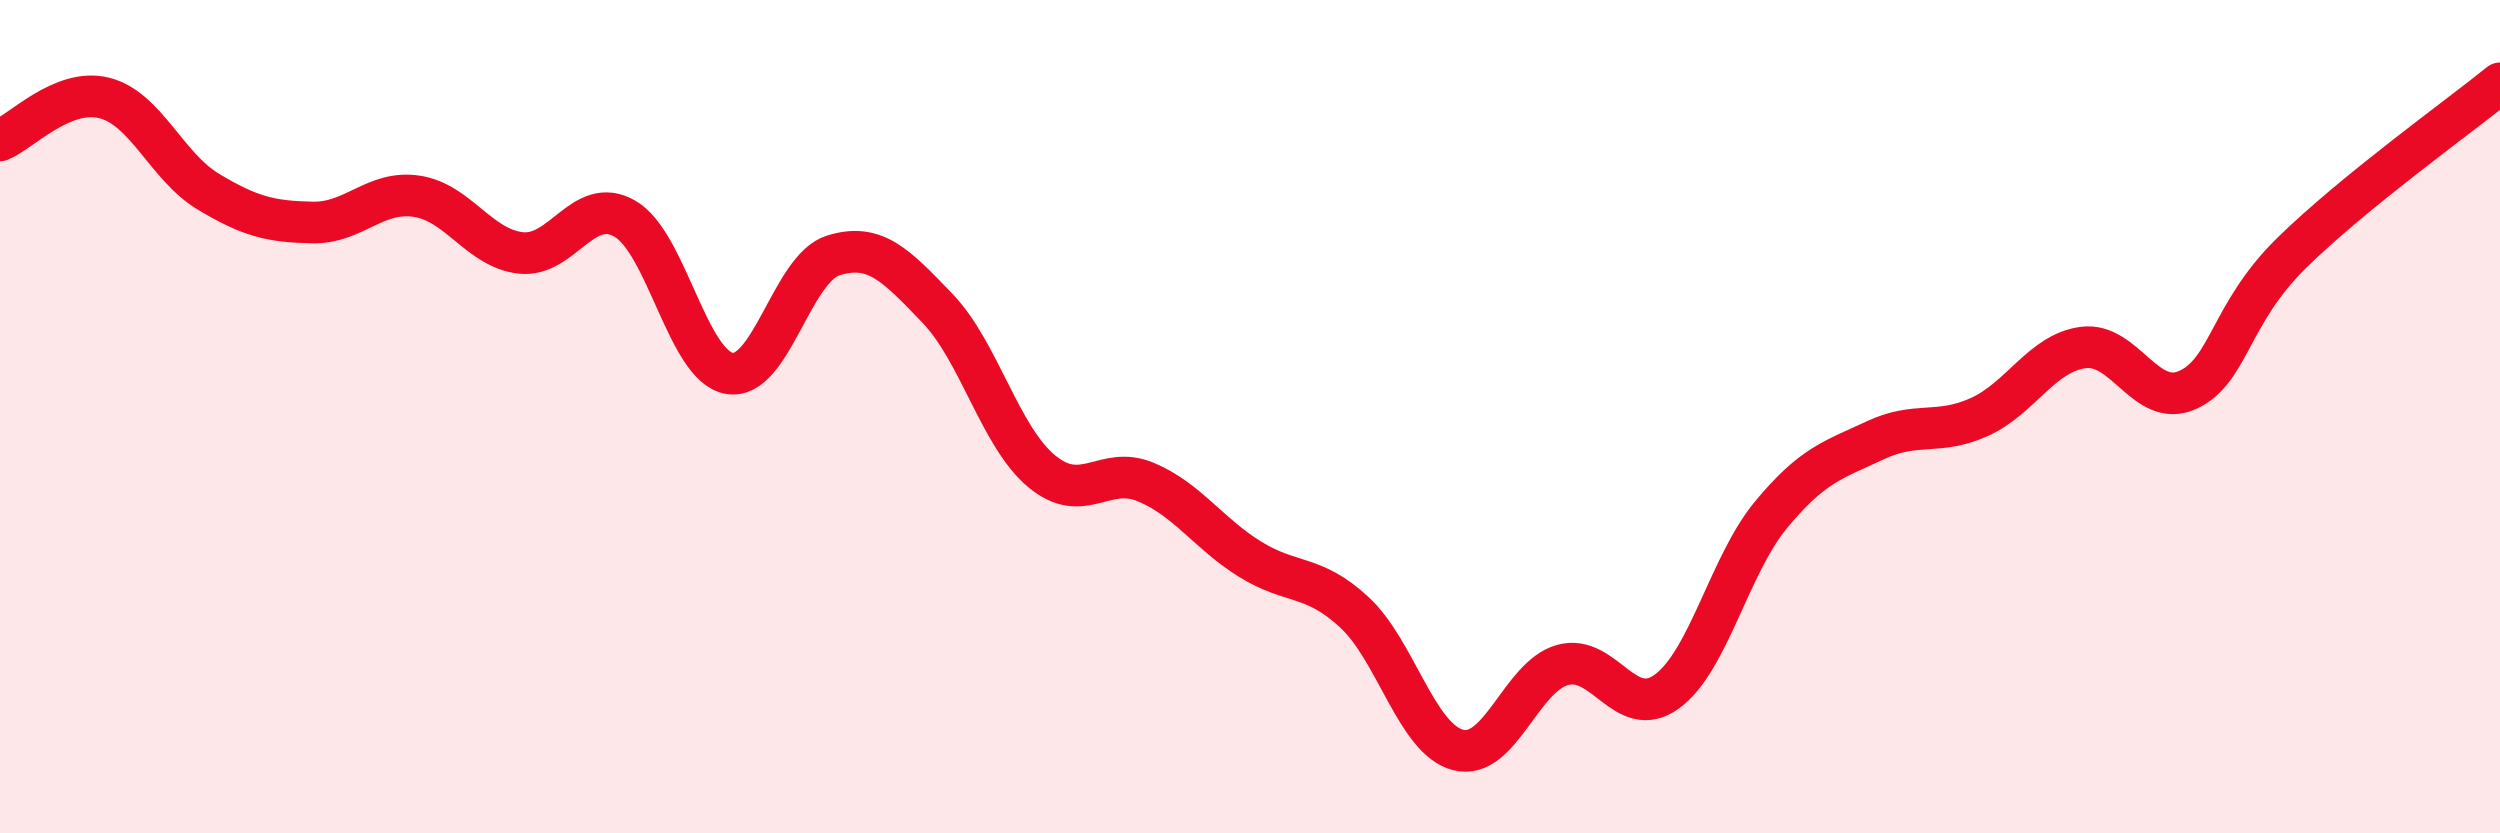 
    <svg width="60" height="20" viewBox="0 0 60 20" xmlns="http://www.w3.org/2000/svg">
      <path
        d="M 0,3.37 C 0.5,3.17 1.5,2.1 2.5,2.35 C 3.5,2.6 4,4 5,4.6 C 6,5.2 6.5,5.32 7.5,5.34 C 8.5,5.36 9,4.56 10,4.71 C 11,4.86 11.5,5.96 12.5,6.07 C 13.5,6.18 14,4.67 15,5.25 C 16,5.83 16.5,8.78 17.5,8.96 C 18.5,9.14 19,6.44 20,6.13 C 21,5.82 21.5,6.36 22.5,7.4 C 23.5,8.44 24,10.48 25,11.31 C 26,12.14 26.5,11.15 27.5,11.57 C 28.5,11.99 29,12.8 30,13.42 C 31,14.04 31.5,13.77 32.5,14.69 C 33.5,15.61 34,17.75 35,18 C 36,18.25 36.5,16.24 37.5,15.96 C 38.5,15.68 39,17.32 40,16.6 C 41,15.88 41.5,13.57 42.5,12.36 C 43.5,11.15 44,11.04 45,10.57 C 46,10.1 46.5,10.46 47.5,10.01 C 48.5,9.56 49,8.47 50,8.34 C 51,8.21 51.5,9.81 52.5,9.36 C 53.5,8.91 53.5,7.54 55,6.07 C 56.5,4.6 59,2.81 60,2L60 20L0 20Z"
        fill="#EB0A25"
        opacity="0.1"
        stroke-linecap="round"
        stroke-linejoin="round"
      />
      <path
        d="M 0,3.37 C 0.5,3.17 1.5,2.1 2.5,2.35 C 3.5,2.6 4,4 5,4.6 C 6,5.2 6.5,5.32 7.5,5.34 C 8.5,5.36 9,4.56 10,4.71 C 11,4.86 11.5,5.96 12.5,6.07 C 13.5,6.18 14,4.67 15,5.25 C 16,5.83 16.5,8.78 17.5,8.96 C 18.5,9.14 19,6.44 20,6.13 C 21,5.82 21.5,6.36 22.5,7.4 C 23.5,8.44 24,10.48 25,11.31 C 26,12.14 26.5,11.15 27.5,11.57 C 28.5,11.99 29,12.8 30,13.42 C 31,14.04 31.5,13.77 32.5,14.69 C 33.5,15.61 34,17.75 35,18 C 36,18.25 36.5,16.24 37.5,15.96 C 38.5,15.68 39,17.32 40,16.6 C 41,15.88 41.5,13.57 42.5,12.36 C 43.5,11.15 44,11.04 45,10.57 C 46,10.1 46.5,10.46 47.5,10.01 C 48.5,9.56 49,8.47 50,8.34 C 51,8.21 51.5,9.81 52.5,9.36 C 53.5,8.91 53.5,7.54 55,6.07 C 56.5,4.6 59,2.81 60,2"
        stroke="#EB0A25"
        stroke-width="1"
        fill="none"
        stroke-linecap="round"
        stroke-linejoin="round"
      />
    </svg>
  